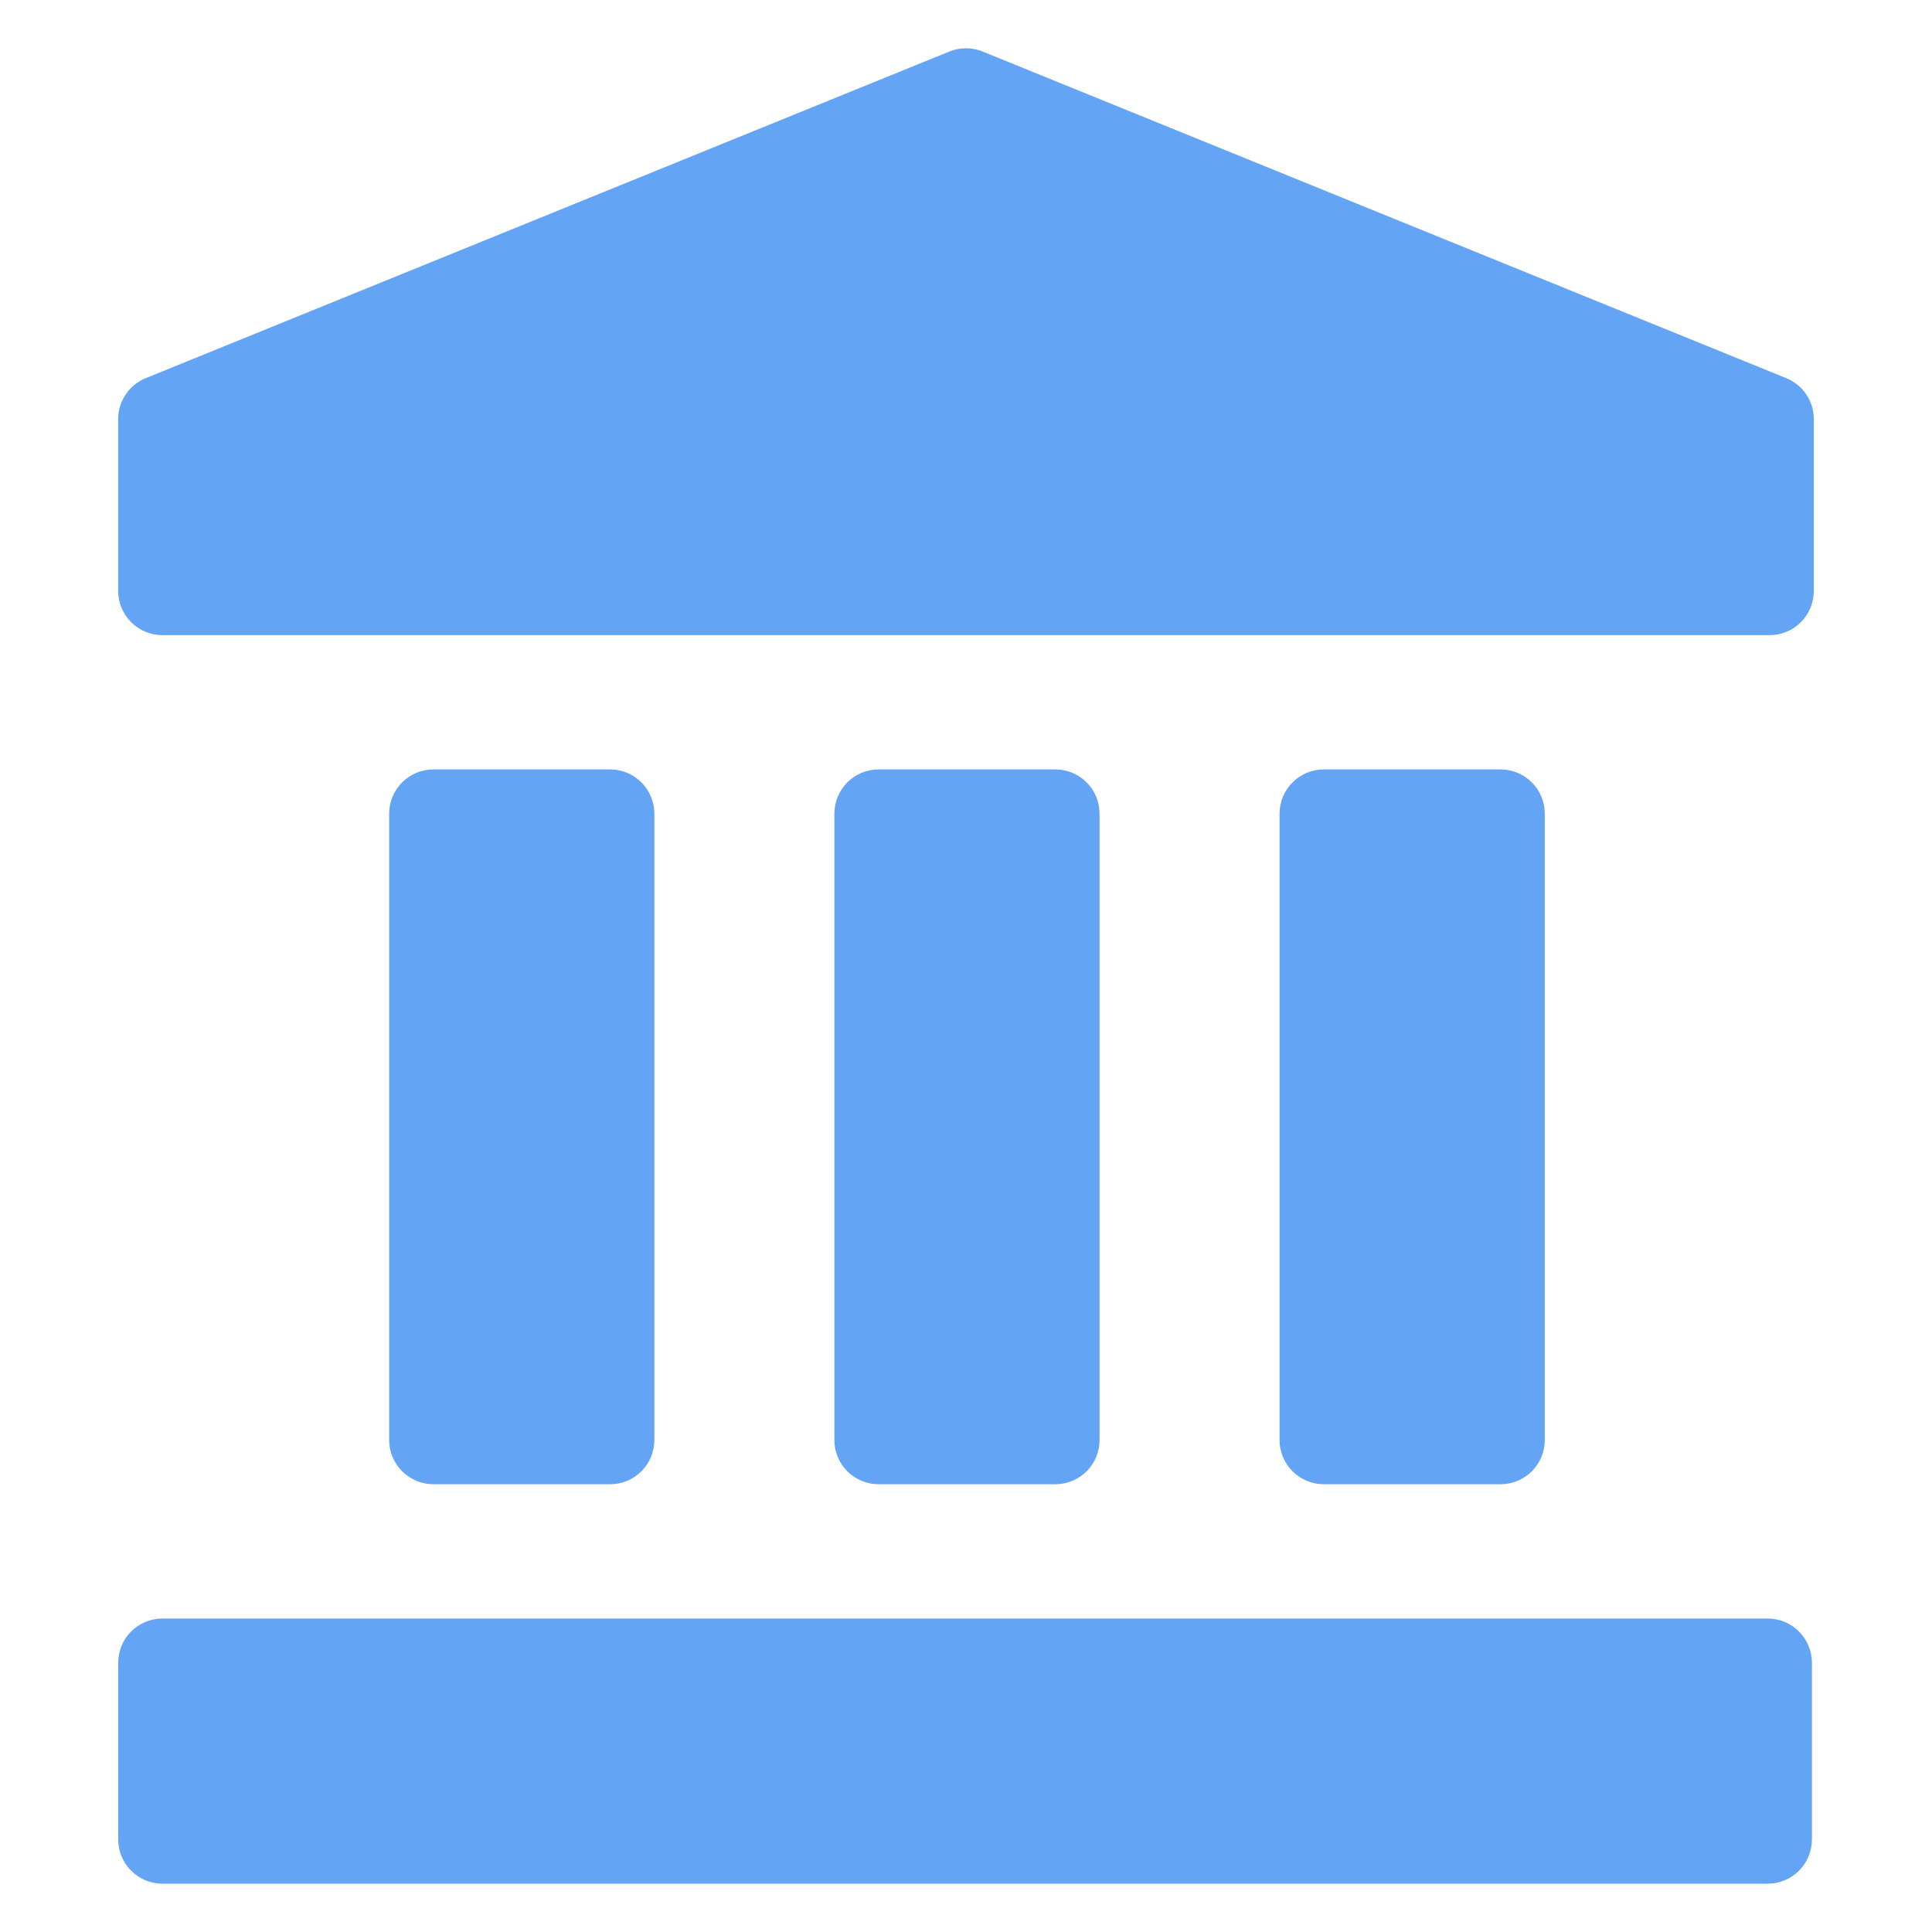 <svg xmlns="http://www.w3.org/2000/svg" width="40" height="40" viewBox="0 0 40 40" fill="none"><path d="M3.363 33.51H36.597C36.717 33.509 36.836 33.533 36.948 33.579C37.059 33.625 37.16 33.693 37.245 33.778C37.33 33.863 37.398 33.964 37.444 34.075C37.49 34.186 37.514 34.306 37.514 34.426V38.084C37.514 38.204 37.49 38.323 37.444 38.434C37.398 38.545 37.33 38.647 37.245 38.732C37.16 38.817 37.059 38.884 36.948 38.93C36.836 38.976 36.717 39 36.597 39H3.363C3.12 39 2.887 38.903 2.715 38.731C2.543 38.559 2.447 38.327 2.447 38.084V34.426C2.447 34.183 2.543 33.95 2.715 33.778C2.887 33.606 3.12 33.51 3.363 33.51ZM19.655 1.067L3.018 7.829C2.849 7.897 2.705 8.015 2.603 8.166C2.501 8.317 2.446 8.495 2.446 8.678V12.234C2.446 12.477 2.543 12.71 2.715 12.882C2.887 13.054 3.12 13.15 3.363 13.15H36.637C36.88 13.15 37.113 13.054 37.285 12.882C37.457 12.71 37.553 12.477 37.553 12.234V8.678C37.553 8.305 37.328 7.969 36.982 7.829L20.345 1.067C20.124 0.977 19.876 0.977 19.655 1.067ZM8.974 15.93H12.631C12.874 15.93 13.107 16.026 13.279 16.198C13.451 16.37 13.547 16.603 13.548 16.846V29.814C13.547 30.057 13.451 30.29 13.279 30.462C13.107 30.633 12.874 30.73 12.631 30.73H8.974C8.731 30.73 8.498 30.633 8.326 30.462C8.154 30.29 8.057 30.057 8.057 29.814V16.846C8.057 16.603 8.154 16.37 8.326 16.198C8.498 16.026 8.731 15.93 8.974 15.93ZM27.409 15.93H31.066C31.309 15.93 31.542 16.026 31.714 16.198C31.886 16.37 31.983 16.603 31.983 16.846V29.814C31.983 30.057 31.886 30.29 31.714 30.462C31.542 30.633 31.309 30.73 31.066 30.73H27.409C27.166 30.73 26.933 30.633 26.761 30.462C26.589 30.29 26.492 30.057 26.492 29.814V16.846C26.492 16.603 26.589 16.37 26.761 16.198C26.933 16.026 27.166 15.93 27.409 15.93ZM18.191 15.93H21.849C22.092 15.93 22.325 16.026 22.497 16.198C22.669 16.37 22.765 16.603 22.765 16.846V29.814C22.765 30.057 22.669 30.29 22.497 30.462C22.325 30.633 22.092 30.73 21.849 30.73H18.191C17.948 30.73 17.715 30.633 17.543 30.462C17.372 30.29 17.275 30.057 17.275 29.814V16.846C17.275 16.603 17.372 16.37 17.543 16.198C17.715 16.026 17.948 15.93 18.191 15.93Z" fill="#64A4F4"></path></svg>